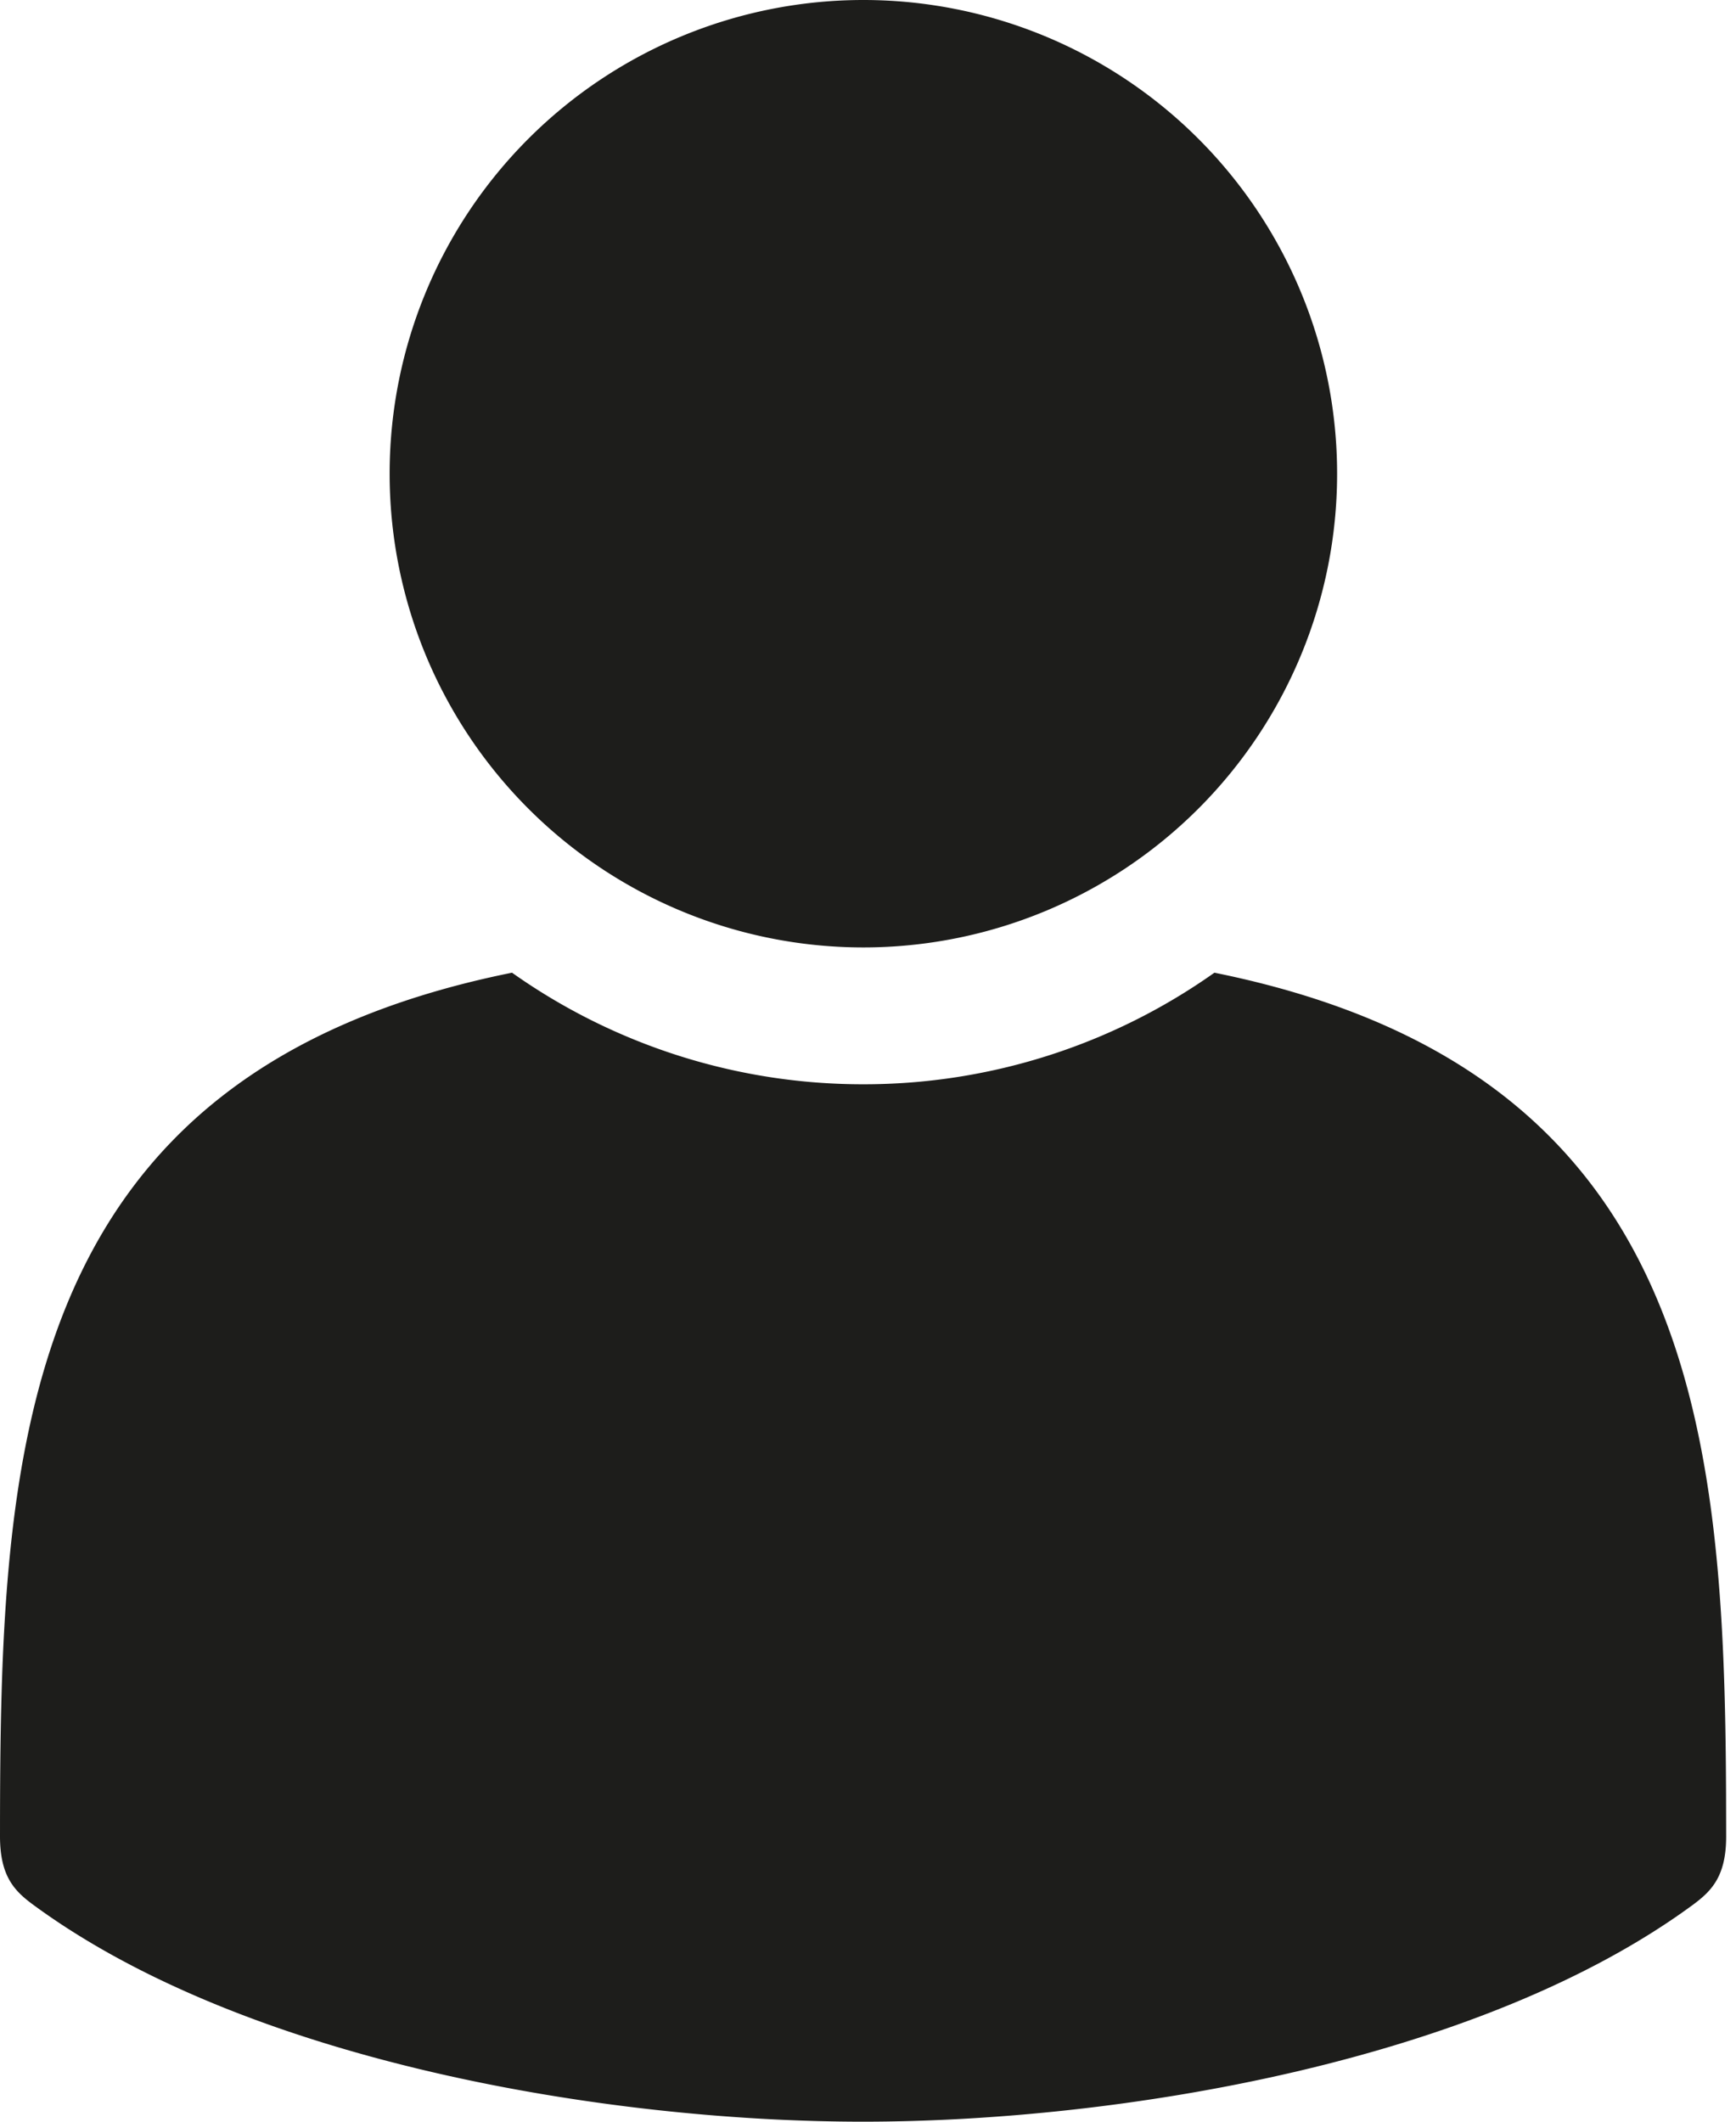 <svg width="18" height="22" xmlns="http://www.w3.org/2000/svg"><g id="design" stroke="none" stroke-width="1" fill="none" fill-rule="evenodd"><g id="homepage" transform="translate(-1306 -30)" fill="#1D1D1B" fill-rule="nonzero"><g id="top" transform="translate(215 6)"><g id="btn" transform="translate(1029 11)"><path d="M74.592 23.086c4.989 1.008 5.288 4.738 5.305 8.52l.001.436c0 .41-.148.563-.342.707C77.34 34.38 73.599 35 70.947 35c-2.648 0-6.389-.62-8.605-2.251-.194-.143-.342-.296-.342-.708.002-3.926.126-7.91 5.309-8.955a6.294 6.294 0 003.642 1.157 6.288 6.288 0 003.641-1.157zM70.952 13a4.912 4.912 0 110 9.824 4.912 4.912 0 010-9.824z" id="Combined-Shape"/></g></g></g></g></svg>